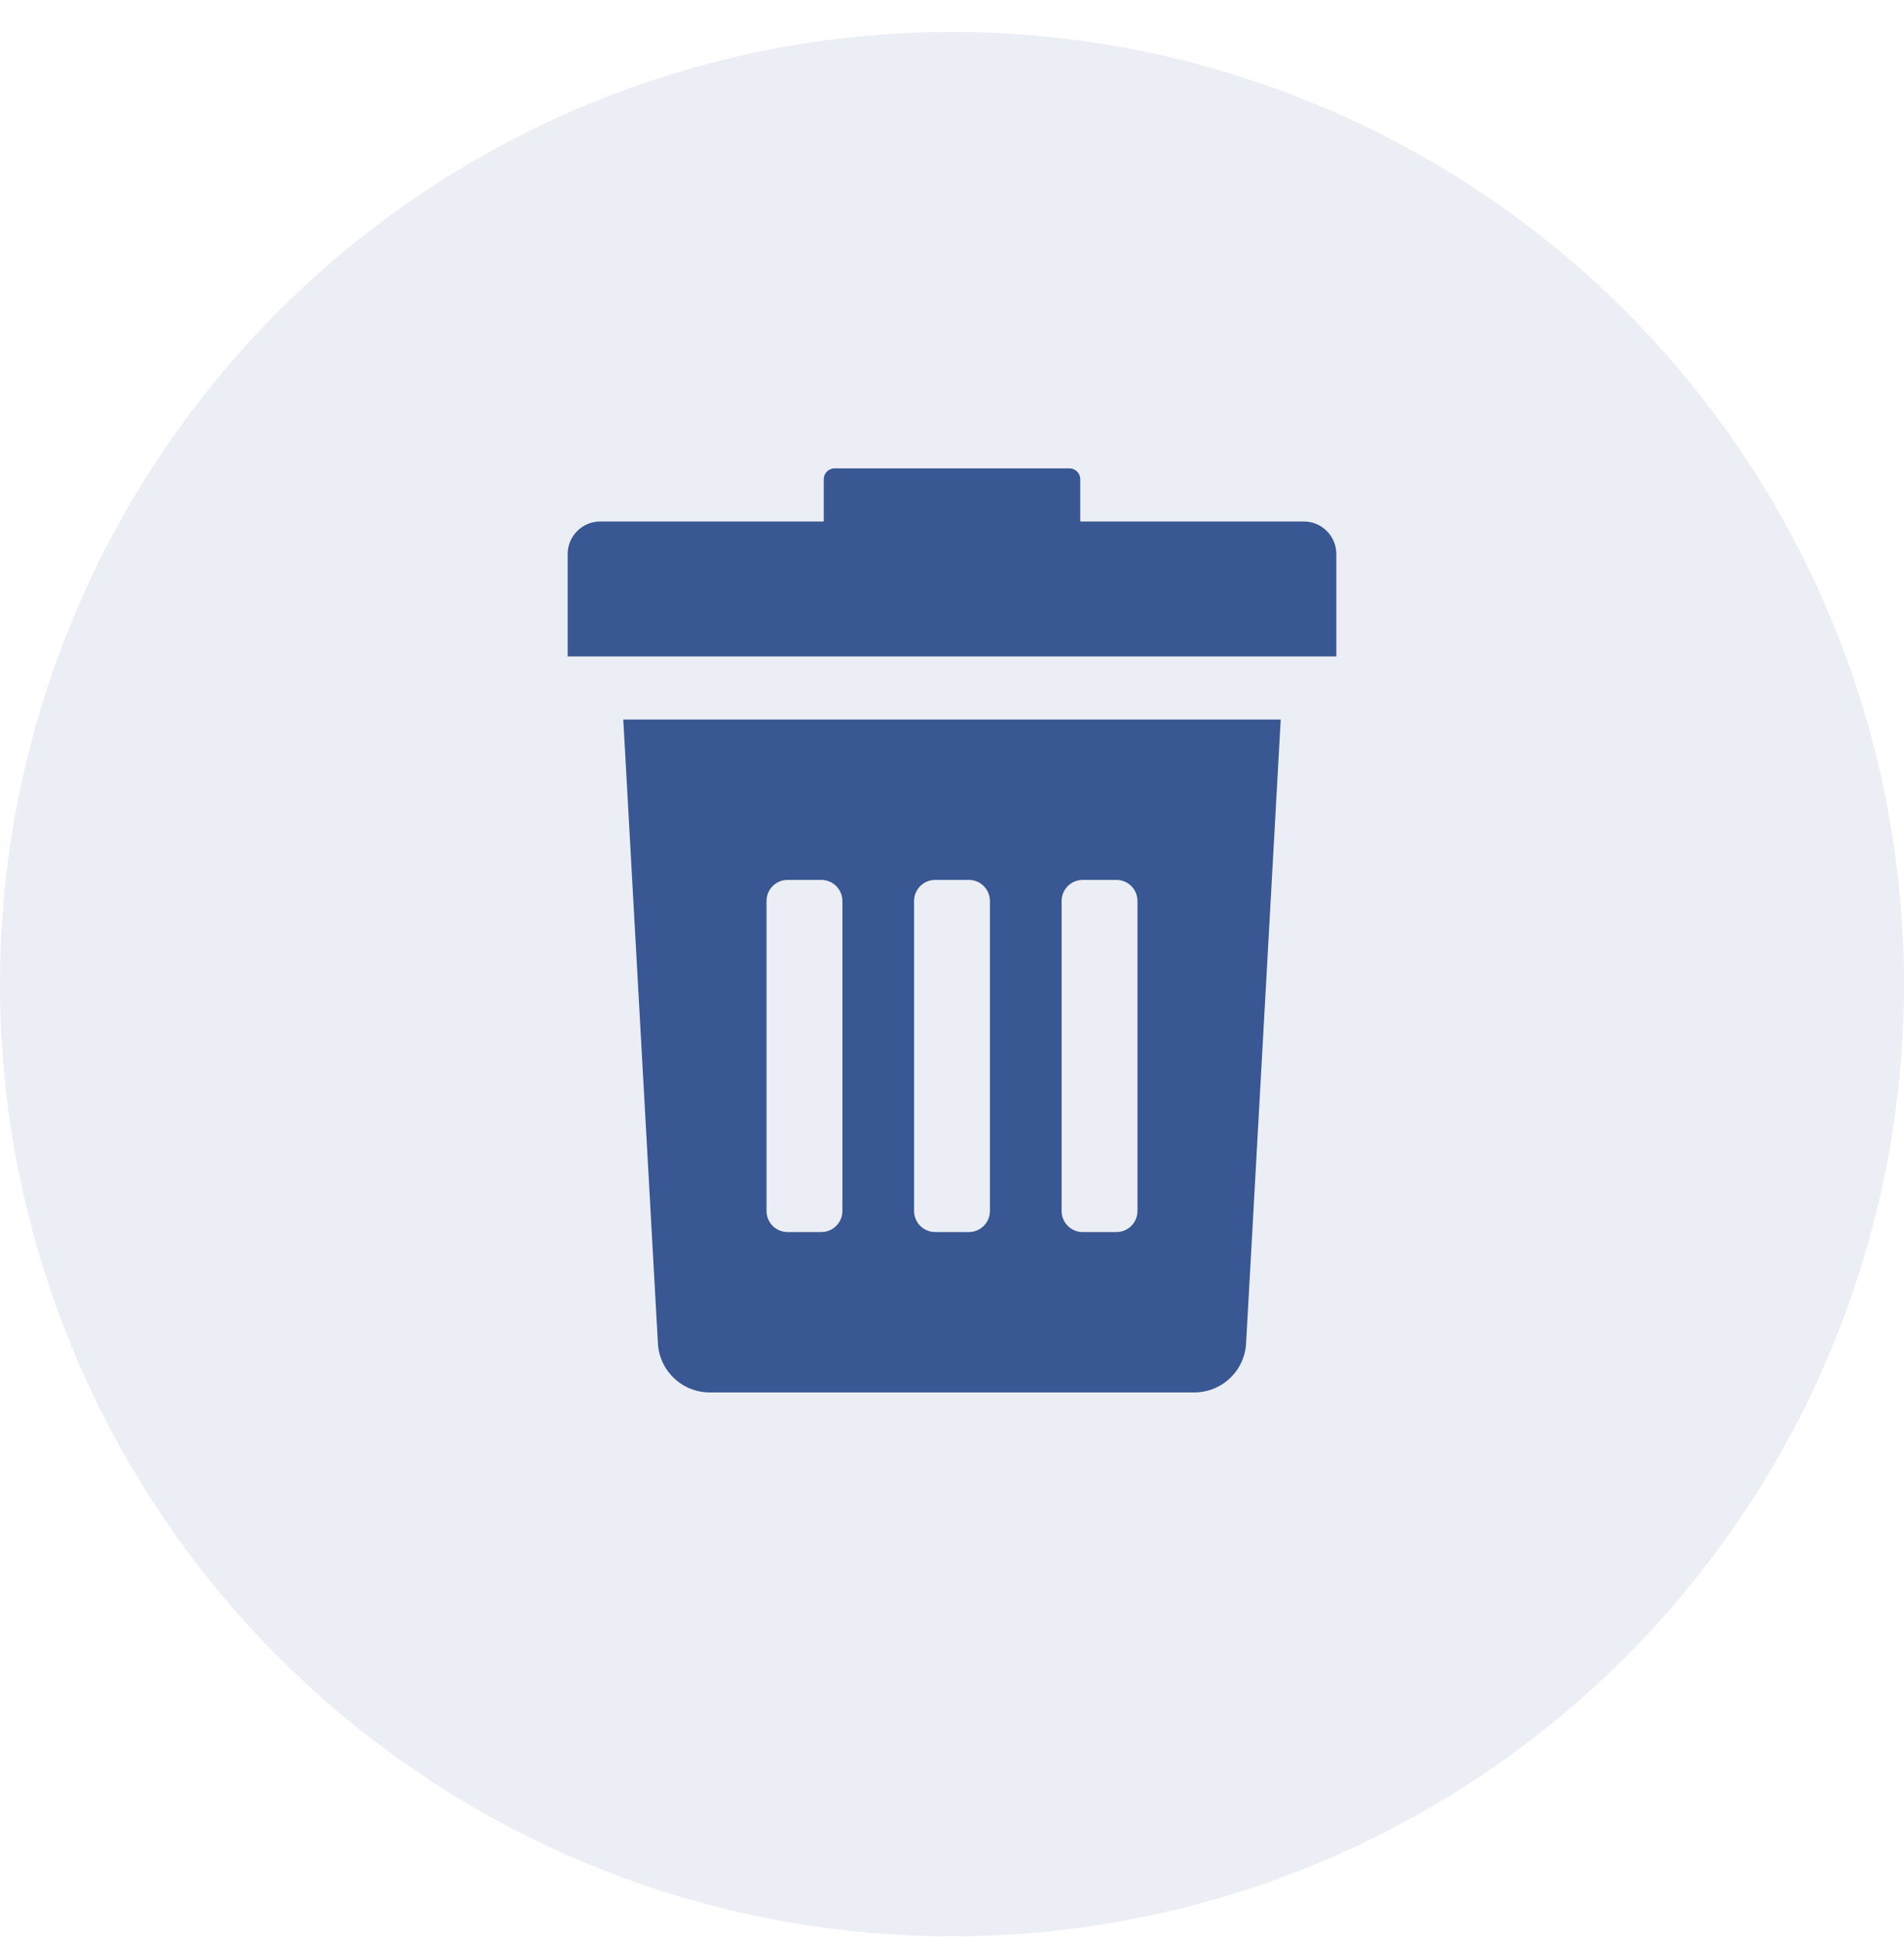 <svg width="48" height="49" viewBox="0 0 48 49" fill="none" xmlns="http://www.w3.org/2000/svg">
<circle opacity="0.1" cx="24" cy="24.805" r="24" fill="#385793"/>
<g clip-path="url(#clip0_131_3740)">
<path d="M16.585 33.842C16.615 34.543 17.191 35.096 17.892 35.096H30.108C30.809 35.096 31.386 34.543 31.415 33.842L32.287 18.136H15.713L16.585 33.842ZM26.763 22.71C26.763 22.416 27.001 22.178 27.295 22.178H28.145C28.438 22.178 28.676 22.416 28.676 22.71V30.522C28.676 30.816 28.438 31.054 28.145 31.054H27.295C27.001 31.054 26.763 30.816 26.763 30.522V22.71ZM23.044 22.71C23.044 22.416 23.282 22.178 23.575 22.178H24.425C24.718 22.178 24.956 22.416 24.956 22.71V30.522C24.956 30.816 24.719 31.054 24.425 31.054H23.575C23.282 31.054 23.044 30.816 23.044 30.522V22.71ZM19.324 22.71C19.324 22.416 19.562 22.178 19.855 22.178H20.705C20.999 22.178 21.237 22.416 21.237 22.71V30.522C21.237 30.816 20.999 31.054 20.705 31.054H19.855C19.562 31.054 19.324 30.816 19.324 30.522V22.71Z" fill="#385793"/>
<path d="M32.868 13.144H27.233V12.079C27.233 11.927 27.11 11.805 26.959 11.805H21.041C20.89 11.805 20.767 11.927 20.767 12.079V13.144H15.132C14.679 13.144 14.311 13.512 14.311 13.965V16.545H33.689V13.965C33.689 13.512 33.322 13.144 32.868 13.144Z" fill="#385793"/>
</g>
<defs>
<clipPath id="clip0_131_3740">
<rect width="26" height="26" fill="white" transform="translate(11 11.805)"/>
</clipPath>
</defs>
</svg>

